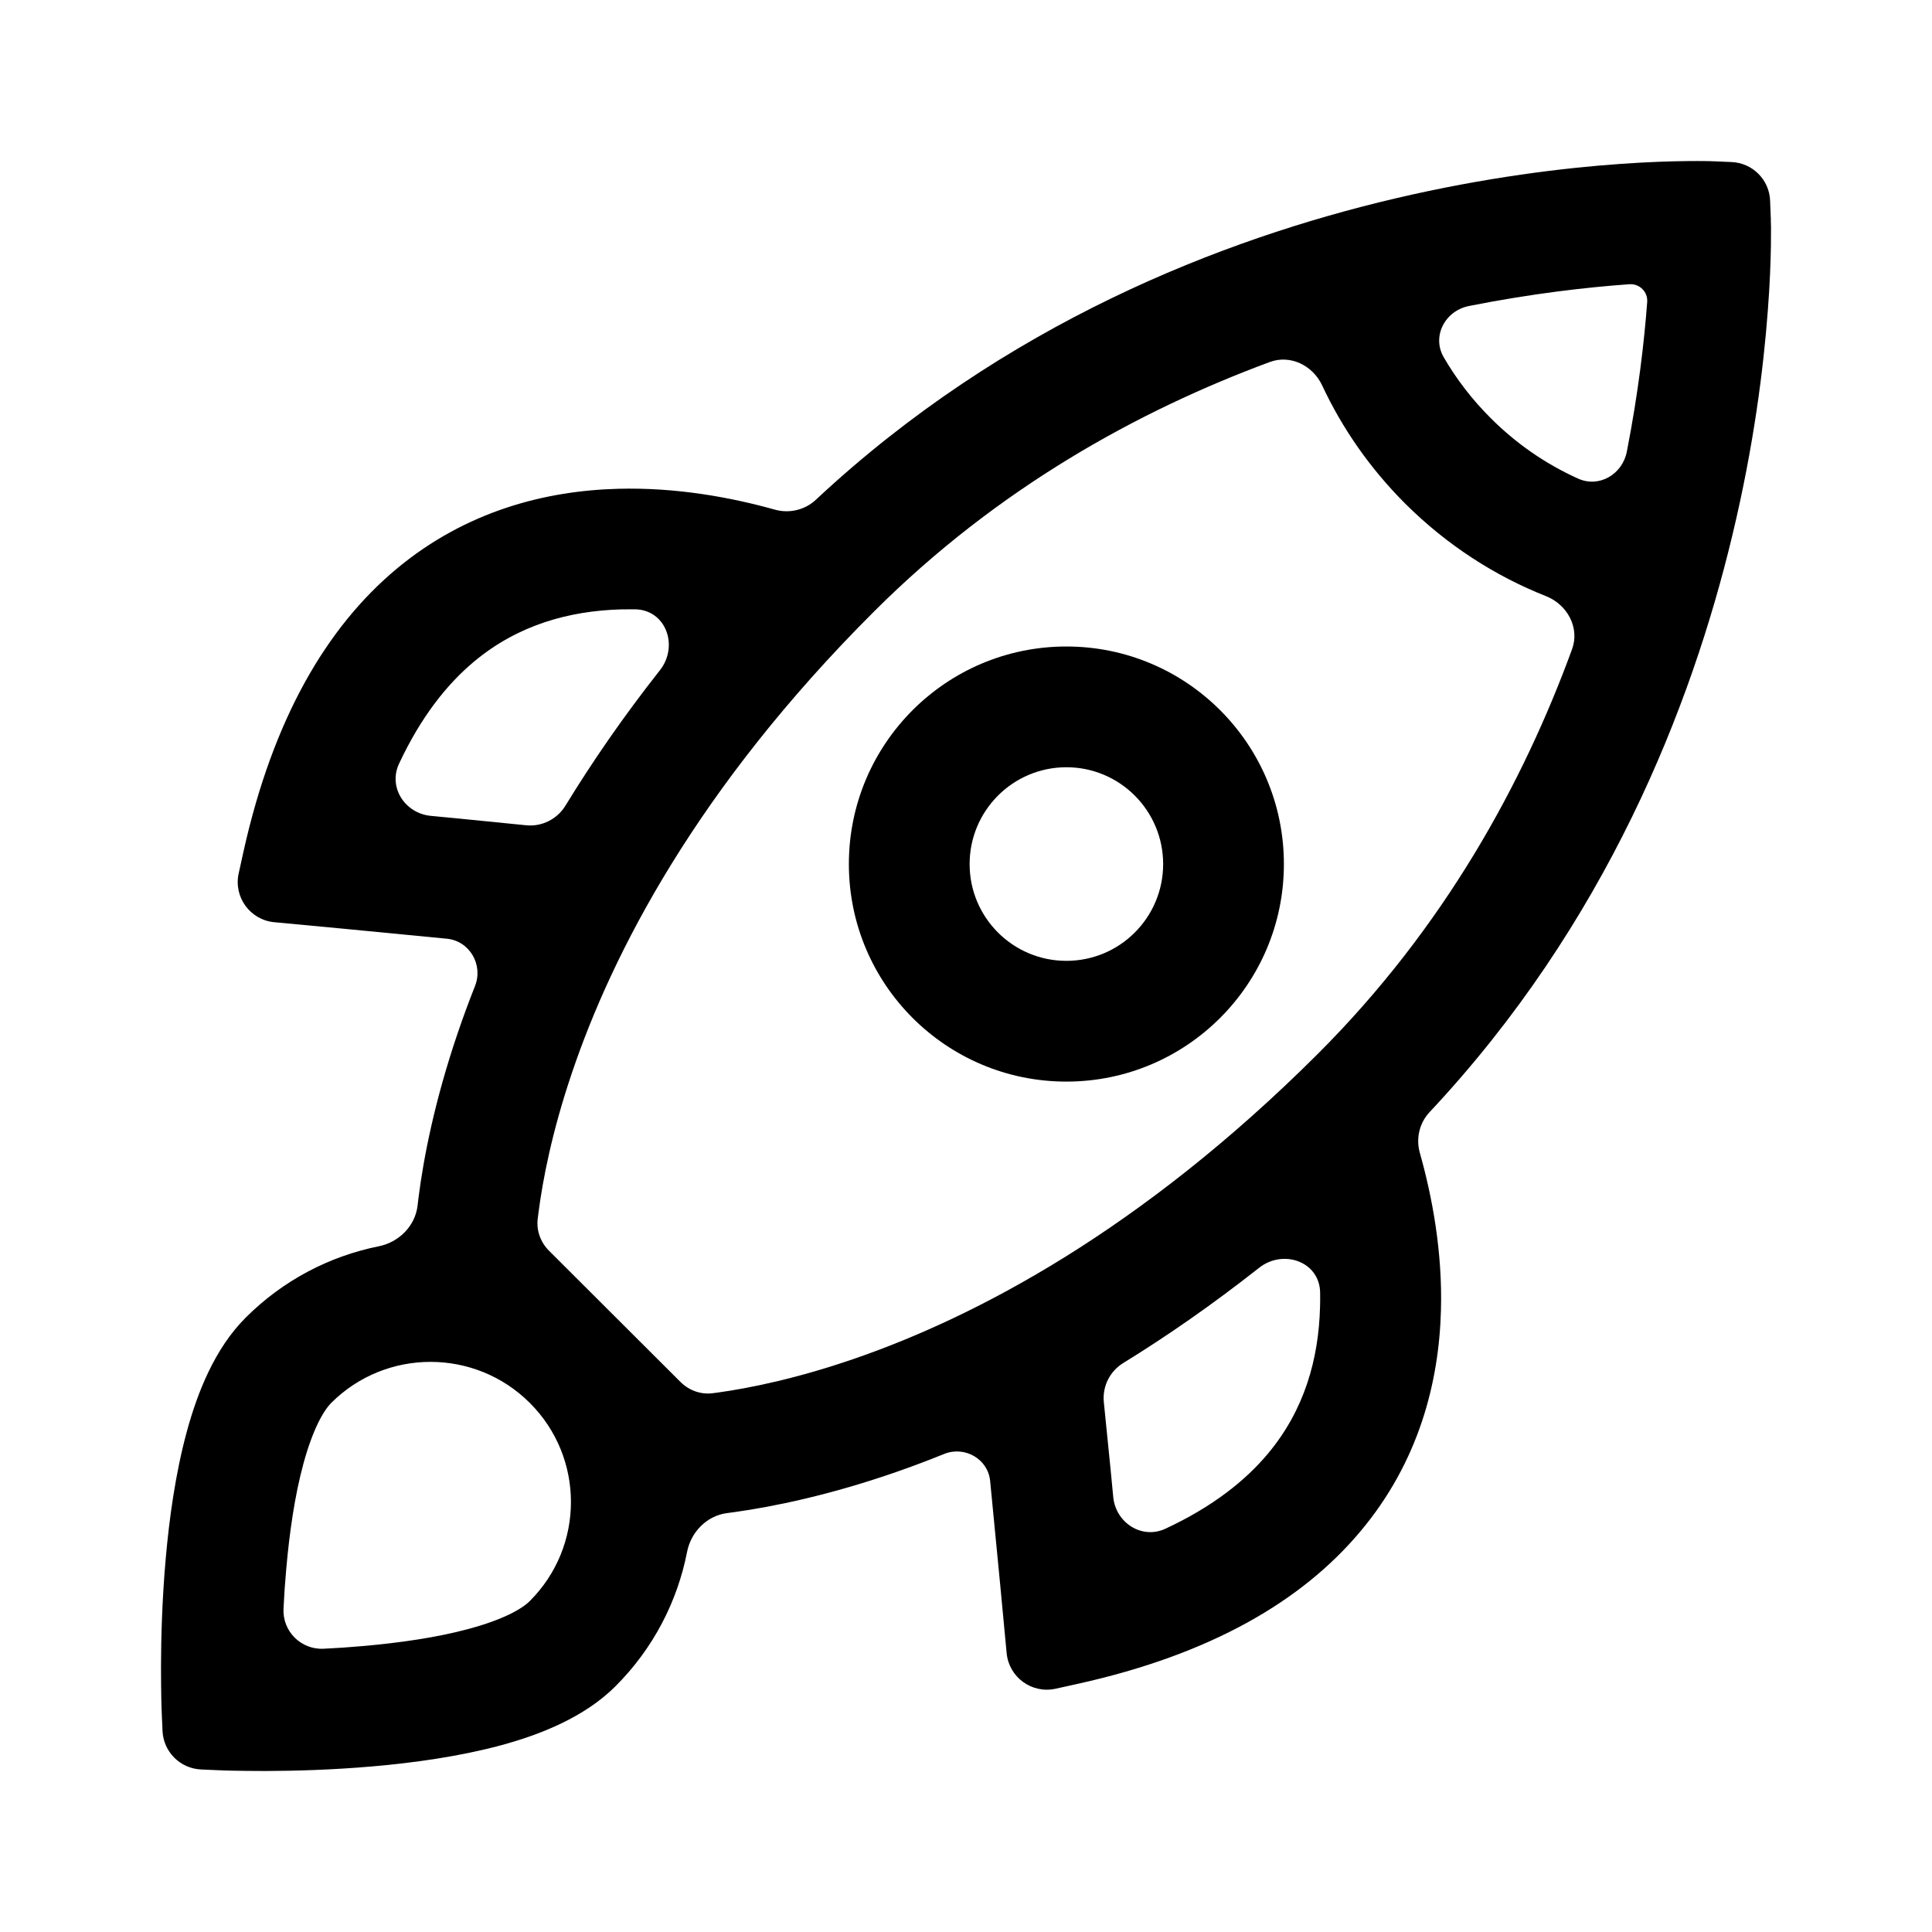 <svg width="24" height="24" viewBox="0 0 24 24" fill="none" xmlns="http://www.w3.org/2000/svg">
<path fill-rule="evenodd" clip-rule="evenodd" d="M13.247 8.031C11.754 8.031 10.545 9.241 10.545 10.734C10.545 12.226 11.754 13.436 13.247 13.436C14.739 13.436 15.949 12.226 15.949 10.734C15.949 9.241 14.739 8.031 13.247 8.031ZM12.045 10.734C12.045 10.07 12.583 9.531 13.247 9.531C13.911 9.531 14.449 10.07 14.449 10.734C14.449 11.398 13.911 11.936 13.247 11.936C12.583 11.936 12.045 11.398 12.045 10.734Z" fill="black"/>
<path fill-rule="evenodd" clip-rule="evenodd" d="M9.033 18.796C8.781 18.828 8.583 19.031 8.535 19.279C8.415 19.891 8.119 20.475 7.644 20.949C7.259 21.333 6.71 21.549 6.218 21.682C5.704 21.82 5.142 21.898 4.636 21.942C4.126 21.987 3.651 21.999 3.305 22C3.132 22 2.989 21.998 2.889 21.996C2.839 21.995 2.799 21.994 2.772 21.993L2.739 21.991L2.73 21.991L2.728 21.991L2.497 21.981C2.238 21.969 2.031 21.762 2.019 21.504L2.009 21.274L2.009 21.271L2.009 21.262L2.007 21.23C2.006 21.202 2.005 21.163 2.004 21.113C2.002 21.013 2 20.87 2 20.697C2.001 20.352 2.013 19.878 2.058 19.369C2.102 18.864 2.18 18.303 2.319 17.79C2.452 17.299 2.668 16.751 3.053 16.367C3.522 15.899 4.099 15.604 4.704 15.482C4.955 15.432 5.157 15.231 5.187 14.978C5.19 14.945 5.194 14.911 5.199 14.877C5.262 14.382 5.397 13.685 5.682 12.844C5.747 12.652 5.82 12.453 5.901 12.248C6.005 11.984 5.833 11.688 5.55 11.661C5.081 11.615 4.616 11.57 4.268 11.537L3.407 11.456C3.107 11.428 2.9 11.143 2.965 10.85L3.026 10.573C3.393 8.926 4.058 7.793 4.922 7.07C5.789 6.346 6.779 6.096 7.675 6.072C8.402 6.052 9.082 6.179 9.626 6.331C9.804 6.381 9.997 6.336 10.133 6.21C12.477 4.019 15.19 2.968 17.332 2.465C18.457 2.201 19.433 2.085 20.131 2.036C20.481 2.011 20.762 2.003 20.958 2.001C21.056 2 21.133 2 21.187 2.001C21.214 2.001 21.235 2.002 21.25 2.002L21.268 2.003L21.274 2.003L21.276 2.003L21.277 2.005L21.277 2.003L21.509 2.013C21.77 2.023 21.98 2.233 21.989 2.494L21.998 2.725L21.998 2.728L21.998 2.734L21.998 2.752C21.999 2.767 21.999 2.788 22 2.815C22 2.869 22 2.945 21.999 3.043C21.996 3.238 21.987 3.517 21.96 3.865C21.908 4.559 21.789 5.53 21.52 6.649C21.01 8.779 19.952 11.477 17.759 13.815C17.632 13.95 17.587 14.143 17.638 14.322C17.791 14.865 17.92 15.548 17.9 16.277C17.876 17.171 17.625 18.16 16.899 19.024C16.174 19.889 15.041 20.551 13.389 20.917L13.113 20.978C12.818 21.043 12.534 20.836 12.505 20.537L12.424 19.678C12.391 19.33 12.346 18.866 12.3 18.398C12.274 18.124 11.985 17.959 11.73 18.061C11.527 18.143 11.33 18.217 11.141 18.283C10.305 18.574 9.614 18.715 9.123 18.784C9.092 18.788 9.062 18.792 9.033 18.796ZM6.538 10.252C6.734 10.271 6.922 10.175 7.025 10.007C7.355 9.467 7.742 8.904 8.197 8.327C8.435 8.025 8.273 7.575 7.889 7.569C7.831 7.569 7.774 7.569 7.716 7.57C7.07 7.588 6.433 7.763 5.887 8.22C5.557 8.496 5.232 8.899 4.957 9.487C4.82 9.78 5.03 10.104 5.352 10.135L5.697 10.168C5.983 10.196 6.272 10.225 6.538 10.252ZM13.712 17.416C13.739 17.679 13.768 17.967 13.796 18.252L13.829 18.596C13.86 18.917 14.185 19.127 14.478 18.99C15.067 18.716 15.471 18.391 15.748 18.061C16.205 17.517 16.381 16.881 16.398 16.236C16.4 16.176 16.4 16.116 16.399 16.056C16.393 15.672 15.941 15.512 15.64 15.75C15.06 16.207 14.496 16.598 13.955 16.931C13.788 17.033 13.693 17.221 13.712 17.416ZM8.852 17.307C8.705 17.326 8.559 17.272 8.454 17.168L6.82 15.537C6.717 15.434 6.663 15.291 6.679 15.146C6.682 15.12 6.686 15.094 6.689 15.067C6.741 14.662 6.855 14.063 7.106 13.324C7.605 11.848 8.653 9.796 10.858 7.596C12.394 6.062 14.145 5.1 15.774 4.497C16.03 4.402 16.308 4.54 16.424 4.787C16.672 5.319 17.017 5.817 17.456 6.256C17.972 6.77 18.569 7.154 19.206 7.406C19.47 7.511 19.626 7.798 19.529 8.064C18.923 9.722 17.945 11.52 16.367 13.095C14.16 15.297 12.114 16.356 10.646 16.867C9.911 17.123 9.317 17.243 8.915 17.299C8.894 17.302 8.873 17.305 8.852 17.307ZM20.209 5.611C20.353 4.875 20.426 4.237 20.462 3.752C20.472 3.627 20.368 3.522 20.242 3.531L20.238 3.531C19.724 3.568 19.04 3.644 18.249 3.801C17.951 3.86 17.783 4.177 17.935 4.439C18.092 4.709 18.287 4.964 18.519 5.195C18.842 5.518 19.21 5.768 19.603 5.945C19.865 6.064 20.154 5.892 20.209 5.611ZM6.581 17.427C5.9 16.748 4.796 16.748 4.115 17.427C4.013 17.53 3.882 17.768 3.769 18.183C3.662 18.576 3.595 19.04 3.555 19.5C3.54 19.665 3.529 19.828 3.522 19.982C3.507 20.264 3.739 20.496 4.022 20.481C4.177 20.474 4.339 20.463 4.505 20.448C4.965 20.408 5.431 20.341 5.825 20.234C6.241 20.122 6.479 19.991 6.581 19.889C7.263 19.209 7.263 18.107 6.581 17.427Z" fill="black"/>
</svg>
